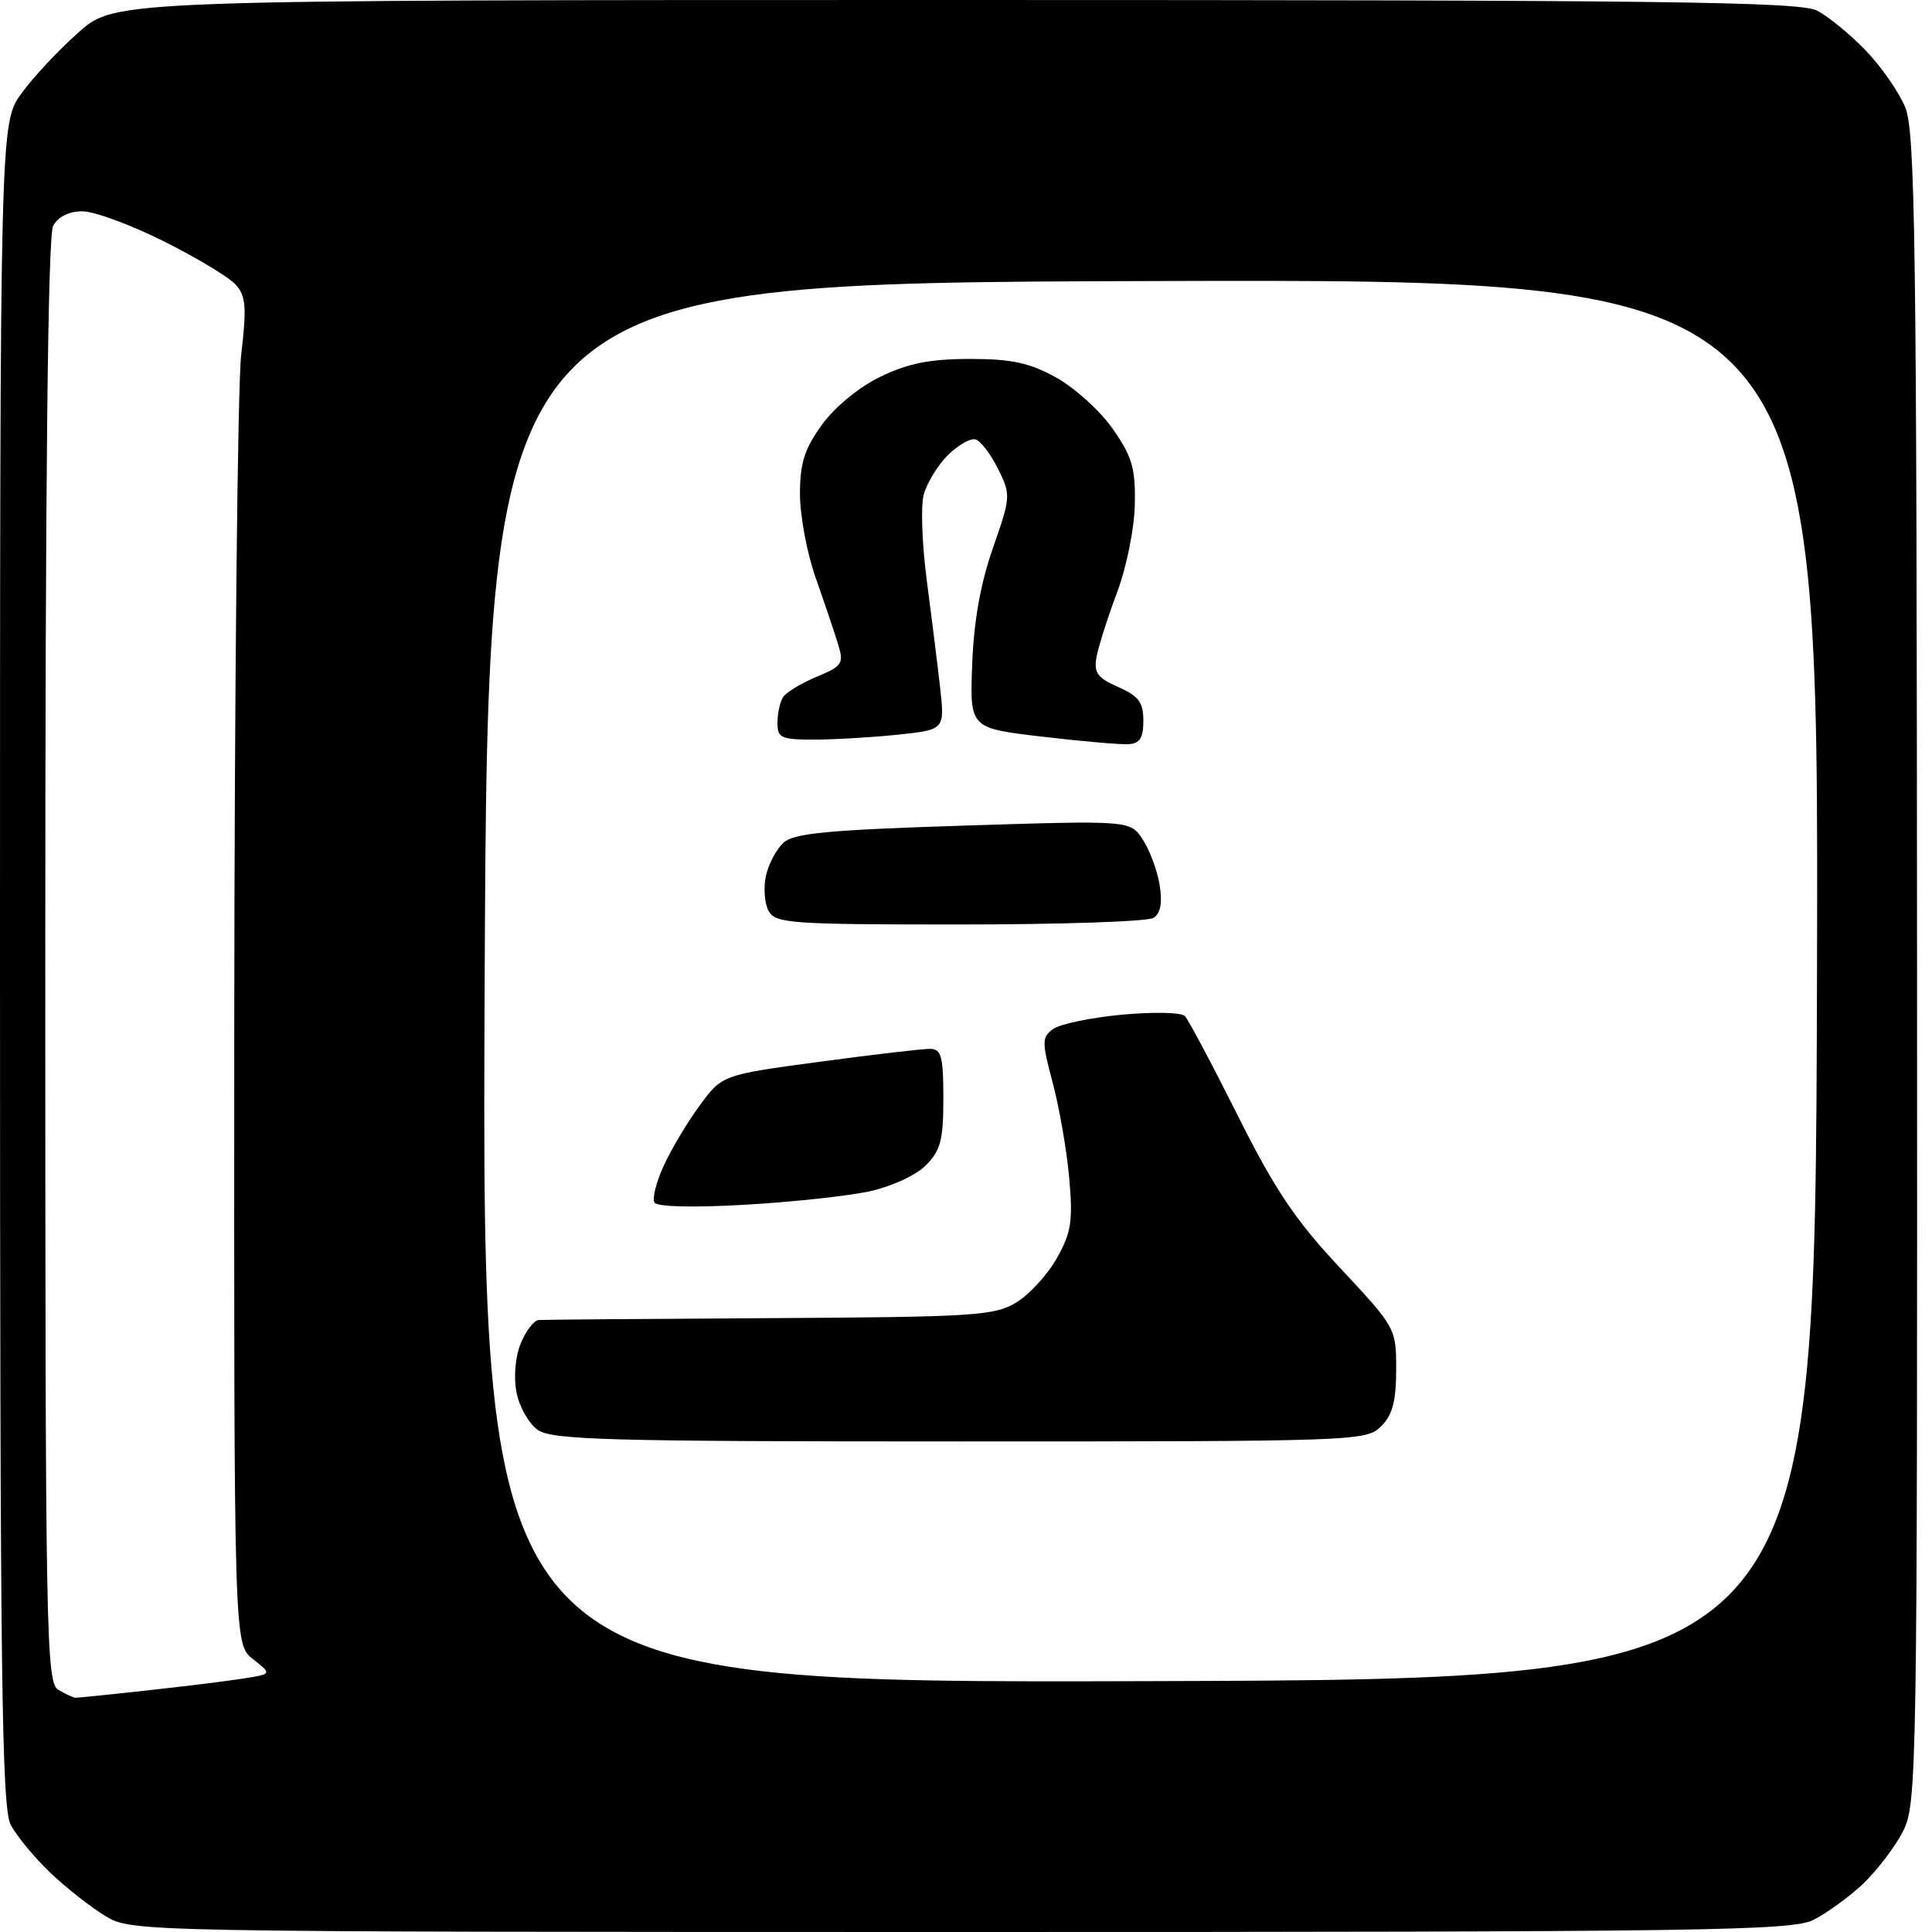 <?xml version="1.0" encoding="UTF-8" standalone="no"?>
<svg 
  version="1.1" 
  xmlns="http://www.w3.org/2000/svg" 
  xmlns:xlink="http://www.w3.org/1999/xlink" 
  xmlns:svg="http://www.w3.org/2000/svg"
  xmlns:rdf="http://www.w3.org/1999/02/22-rdf-syntax-ns#"
  xmlns:cc="http://creativecommons.org/ns#"
  xmlns:dc="http://purl.org/dc/elements/1.1/"
  viewBox="0 0 256 256"
  width="256"
  height="256"
>
<style>svg {background-color: white; }</style>"
<path stroke="none" fill="black" fill-rule="evenodd" d="M127.30,256.00C17.64,255.99 17.50,255.99 14.00,253.90C12.07,252.75 8.78,250.16 6.67,248.15C4.56,246.14 2.20,243.28 1.42,241.80C0.22,239.52 -0.00,221.91 -0.00,127.70C-0.00,16.30 -0.00,16.30 2.85,12.37C4.41,10.21 7.85,6.54 10.49,4.22C15.28,0.00 15.28,0.00 126.69,-0.00C220.91,-0.00 238.52,0.22 240.80,1.42C242.28,2.20 245.17,4.56 247.20,6.67C249.24,8.78 251.59,12.16 252.44,14.18C253.78,17.41 253.97,31.42 254.02,128.41C254.06,236.00 254.01,239.05 252.12,242.73C251.05,244.80 248.67,247.91 246.84,249.64C245.00,251.36 242.06,253.50 240.30,254.39C237.41,255.84 226.30,256.00 127.30,256.00zM10.00,224.96C10.28,224.97 14.55,224.54 19.50,223.99C24.45,223.45 30.20,222.74 32.27,222.41C36.04,221.82 36.04,221.82 33.52,219.84C31.00,217.85 31.00,217.85 31.04,136.18C31.07,91.25 31.48,51.12 31.96,47.00C32.70,40.69 32.58,39.22 31.24,37.72C30.36,36.74 26.07,34.16 21.70,31.97C17.34,29.79 12.49,28.00 10.92,28.00C9.13,28.00 7.69,28.72 7.04,29.93C6.34,31.23 6.00,63.46 6.00,127.38C6.00,217.30 6.10,222.96 7.75,223.92C8.71,224.48 9.72,224.95 10.00,224.96zM152.15,222.76C240.50,222.50 240.50,222.50 240.76,129.74C241.01,36.99 241.01,36.99 152.83,37.24C64.64,37.50 64.64,37.50 64.22,130.26C63.81,223.01 63.81,223.01 152.15,222.76zM127.22,191.00C80.59,191.00 73.16,190.80 71.26,189.47C70.06,188.63 68.79,186.37 68.43,184.45C68.04,182.42 68.29,179.72 69.01,177.98C69.69,176.34 70.75,174.96 71.37,174.91C71.99,174.86 85.78,174.75 102.00,174.66C129.10,174.51 131.76,174.34 134.66,172.59C136.39,171.54 138.81,168.90 140.04,166.71C141.95,163.32 142.18,161.80 141.68,156.12C141.36,152.48 140.37,146.81 139.50,143.52C138.03,138.01 138.04,137.45 139.54,136.35C140.44,135.69 144.54,134.84 148.66,134.45C152.78,134.07 156.53,134.14 157.00,134.63C157.46,135.11 160.61,141.03 163.99,147.78C168.92,157.63 171.61,161.64 177.57,168.01C184.95,175.91 185.00,175.99 185.00,181.48C185.00,185.67 184.52,187.48 183.00,189.00C181.05,190.95 179.67,191.00 127.22,191.00zM98.61,159.64C91.89,160.03 87.06,159.91 86.72,159.35C86.40,158.83 86.95,156.63 87.95,154.46C88.94,152.28 91.09,148.68 92.73,146.46C95.70,142.43 95.70,142.43 108.60,140.69C115.70,139.74 122.29,138.96 123.25,138.98C124.74,139.00 125.00,139.99 125.00,145.55C125.00,151.07 124.64,152.45 122.66,154.43C121.34,155.75 118.07,157.25 115.12,157.88C112.26,158.49 104.83,159.29 98.61,159.64zM127.15,122.50C104.69,122.50 102.73,122.36 101.84,120.69C101.30,119.70 101.15,117.61 101.49,116.05C101.83,114.48 102.89,112.51 103.83,111.65C105.22,110.40 109.77,109.97 127.65,109.40C149.76,108.70 149.76,108.70 151.42,111.24C152.34,112.64 153.35,115.35 153.66,117.27C154.04,119.62 153.78,121.03 152.86,121.62C152.11,122.11 140.54,122.50 127.15,122.50zM149.50,98.61C148.40,98.67 143.22,98.22 138.00,97.60C128.50,96.48 128.50,96.48 128.82,88.02C129.03,82.33 129.93,77.29 131.57,72.61C133.94,65.83 133.95,65.56 132.25,62.13C131.29,60.19 129.95,58.44 129.28,58.23C128.61,58.02 126.94,58.97 125.57,60.34C124.20,61.71 122.77,64.09 122.38,65.62C121.99,67.16 122.19,72.26 122.81,76.96C123.43,81.66 124.22,88.02 124.57,91.10C125.19,96.69 125.19,96.69 118.95,97.35C115.52,97.71 110.52,98.00 107.85,98.00C103.48,98.00 103.00,97.78 103.02,95.75C103.02,94.51 103.36,92.99 103.77,92.36C104.17,91.74 106.17,90.53 108.20,89.68C111.63,88.26 111.84,87.93 111.04,85.32C110.56,83.77 109.24,79.84 108.09,76.59C106.94,73.34 106.00,68.35 106.00,65.49C106.00,61.35 106.59,59.49 108.91,56.28C110.62,53.93 113.82,51.29 116.66,49.92C120.33,48.14 123.19,47.57 128.50,47.56C134.07,47.56 136.41,48.07 139.96,50.03C142.41,51.39 145.78,54.44 147.44,56.82C150.01,60.48 150.46,62.01 150.37,66.82C150.31,70.01 149.28,75.13 148.02,78.50C146.78,81.80 145.56,85.64 145.30,87.03C144.91,89.14 145.40,89.82 148.17,91.03C150.88,92.23 151.50,93.06 151.50,95.50C151.50,97.80 151.03,98.53 149.50,98.61z" />

</svg>